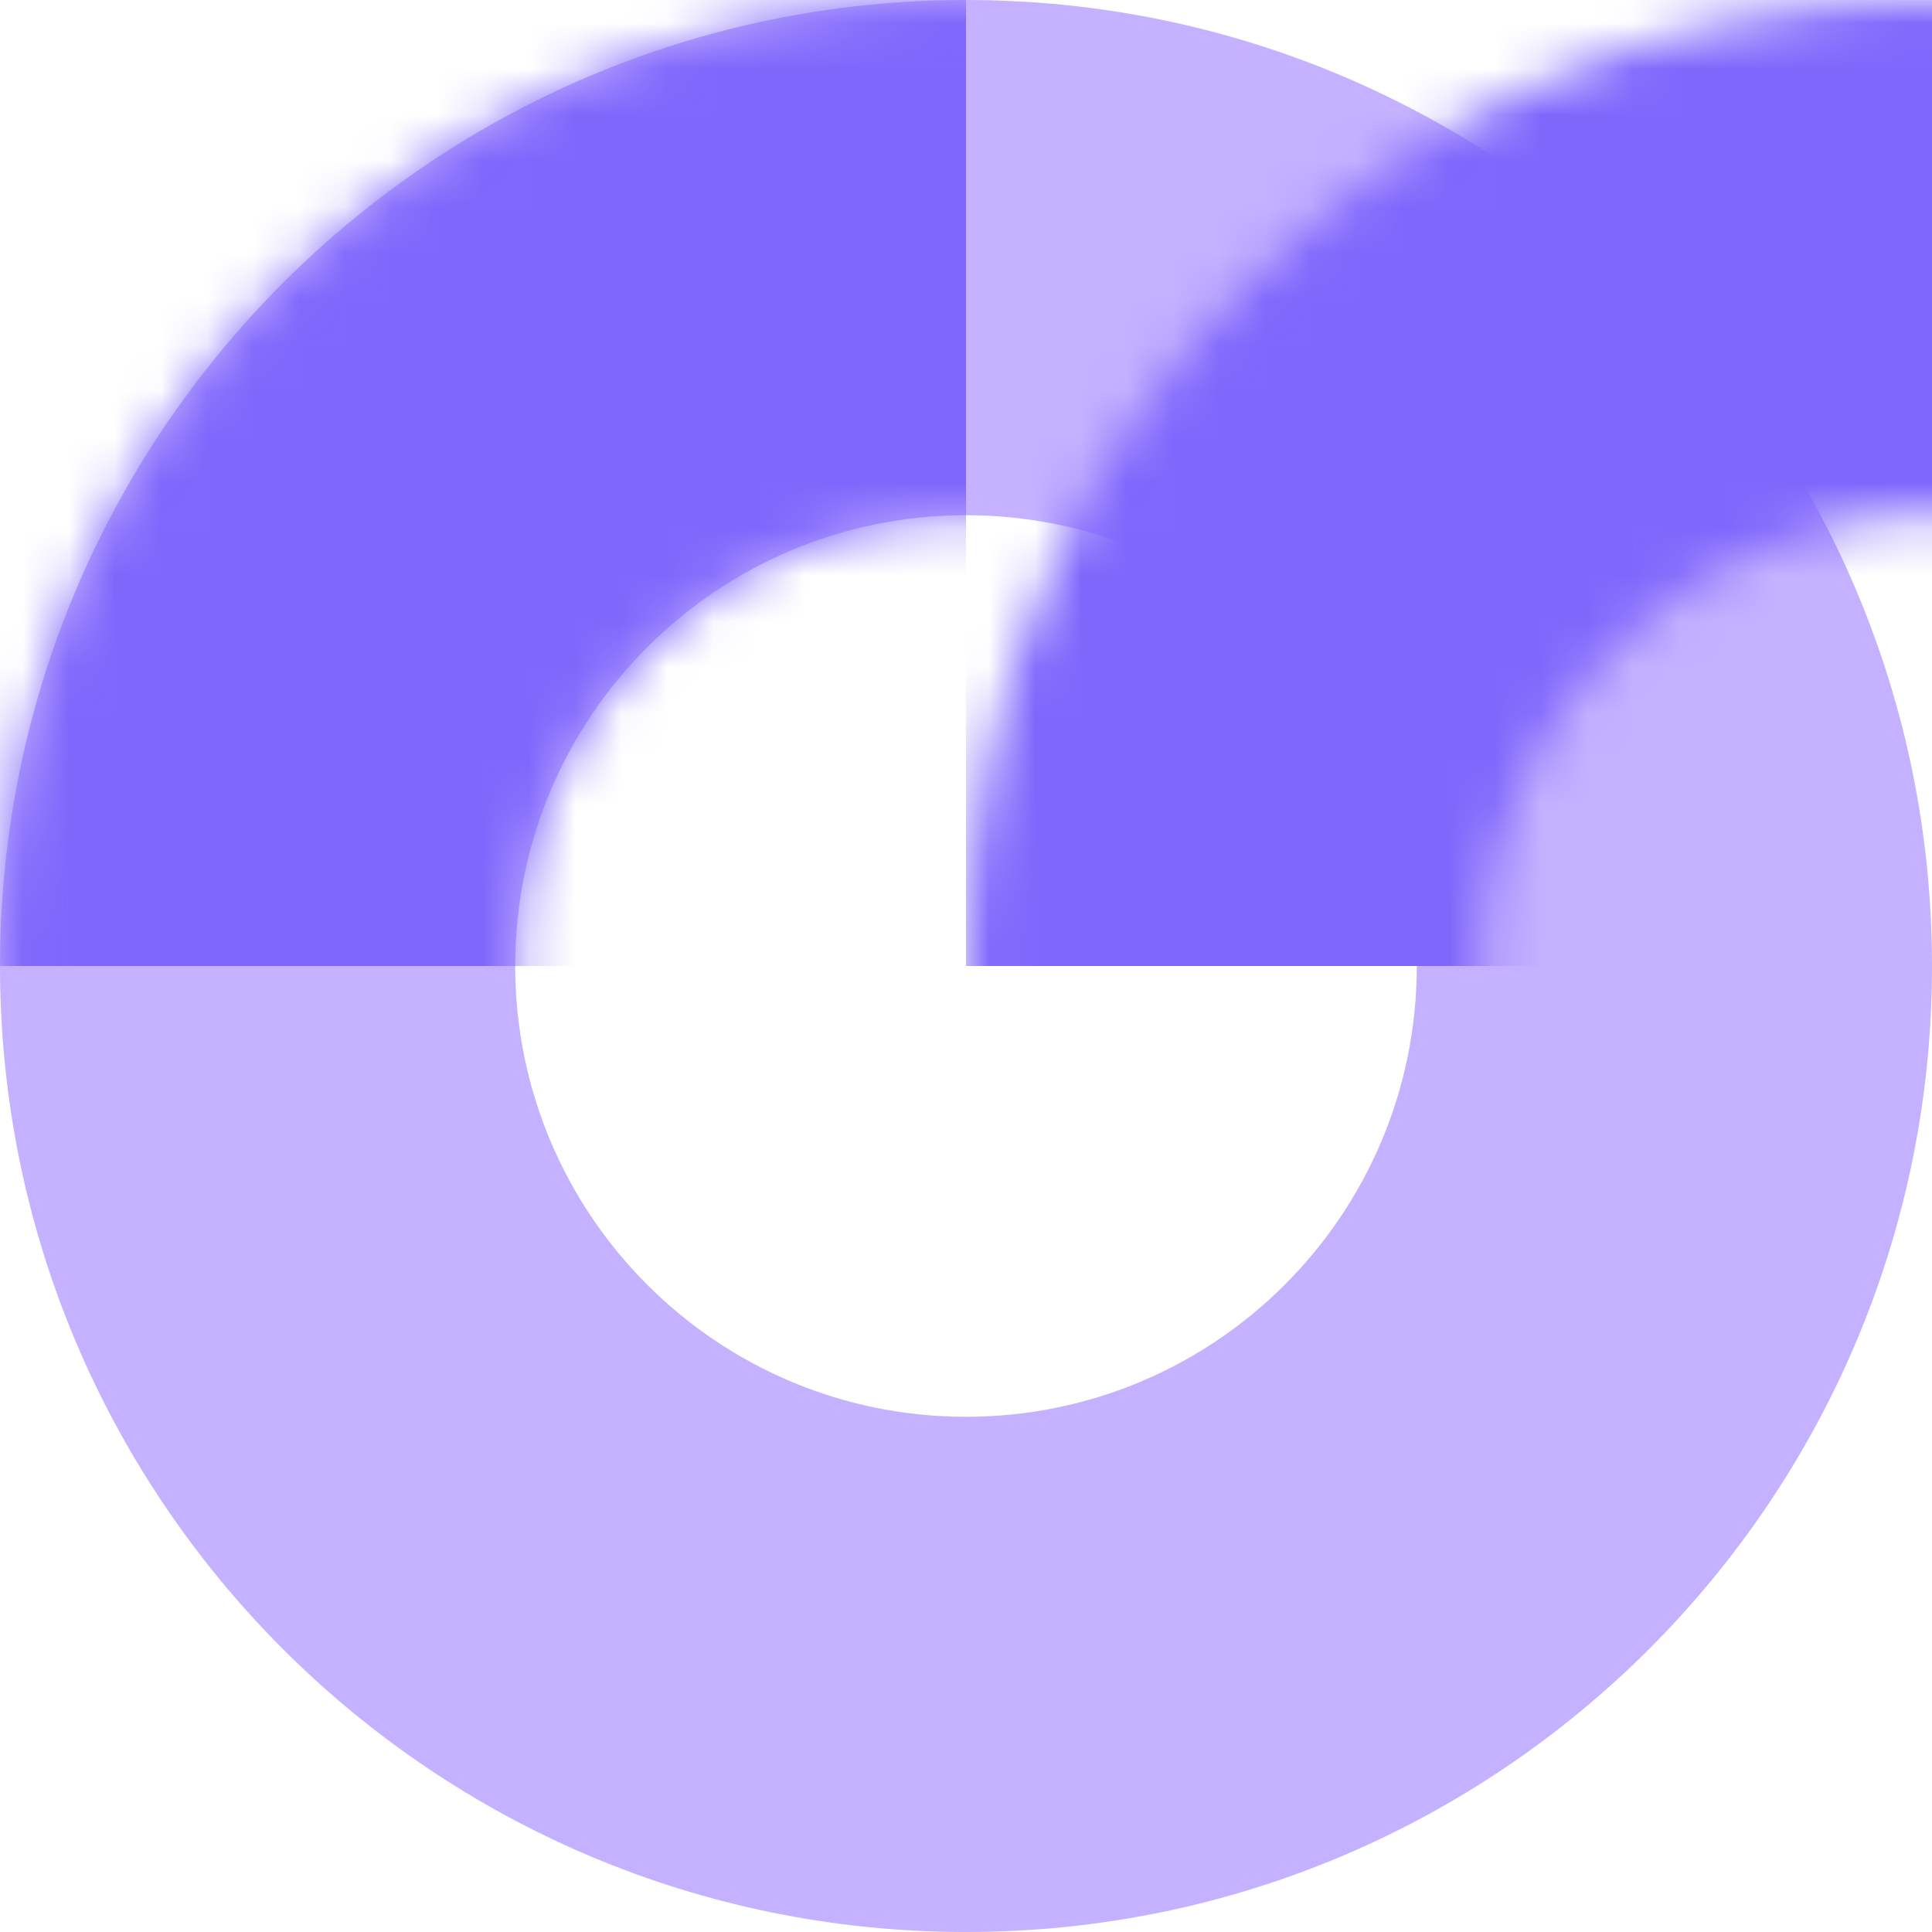 <?xml version="1.0" encoding="UTF-8"?>
<svg width="42px" height="42px" viewBox="0 0 42 42" version="1.1" xmlns="http://www.w3.org/2000/svg" xmlns:xlink="http://www.w3.org/1999/xlink">
    <!-- Generator: Sketch 62 (91390) - https://sketch.com -->
    <title>02</title>
    <desc>Created with Sketch.</desc>
    <defs>
        <path d="M21,0 C32.598,0 42,9.402 42,21 C42,32.598 32.598,42 21,42 C9.402,42 0,32.598 0,21 C0,9.402 9.402,0 21,0 Z M21,11.2 C15.588,11.2 11.2,15.588 11.2,21 C11.2,26.412 15.588,30.8 21,30.8 C26.412,30.8 30.8,26.412 30.8,21 C30.8,15.588 26.412,11.2 21,11.2 Z" id="path-1"></path>
    </defs>
    <g id="页面-1" stroke="none" stroke-width="1" fill="none" fill-rule="evenodd">
        <g id="首页" transform="translate(-681, -1669)">
            <g id="步骤" transform="translate(240, 1441)">
                <g id="02" transform="translate(441, 228)">
                    <g>
                        <mask id="mask-2" fill="white">
                            <use xlink:href="#path-1"></use>
                        </mask>
                        <use id="形状结合" fill-opacity="0.5" fill="#8A64FF" opacity="0" xlink:href="#path-1"></use>
                        <rect id="矩形" fill="#FFFFFF" opacity="0" mask="url(#mask-2)" x="0" y="21" width="21" height="21"></rect>
                        <rect id="矩形" fill="#7F67FC" mask="url(#mask-2)" x="21" y="0" width="21" height="21"></rect>
                        <rect id="矩形" fill="#7F67FC" mask="url(#mask-2)" x="0" y="0" width="21" height="21"></rect>
                        <rect id="矩形备份-20" fill="#FFFFFF" opacity="0" mask="url(#mask-2)" x="21" y="21" width="21" height="21"></rect>
                    </g>
                </g>
            </g>
        </g>
    </g>
</svg>